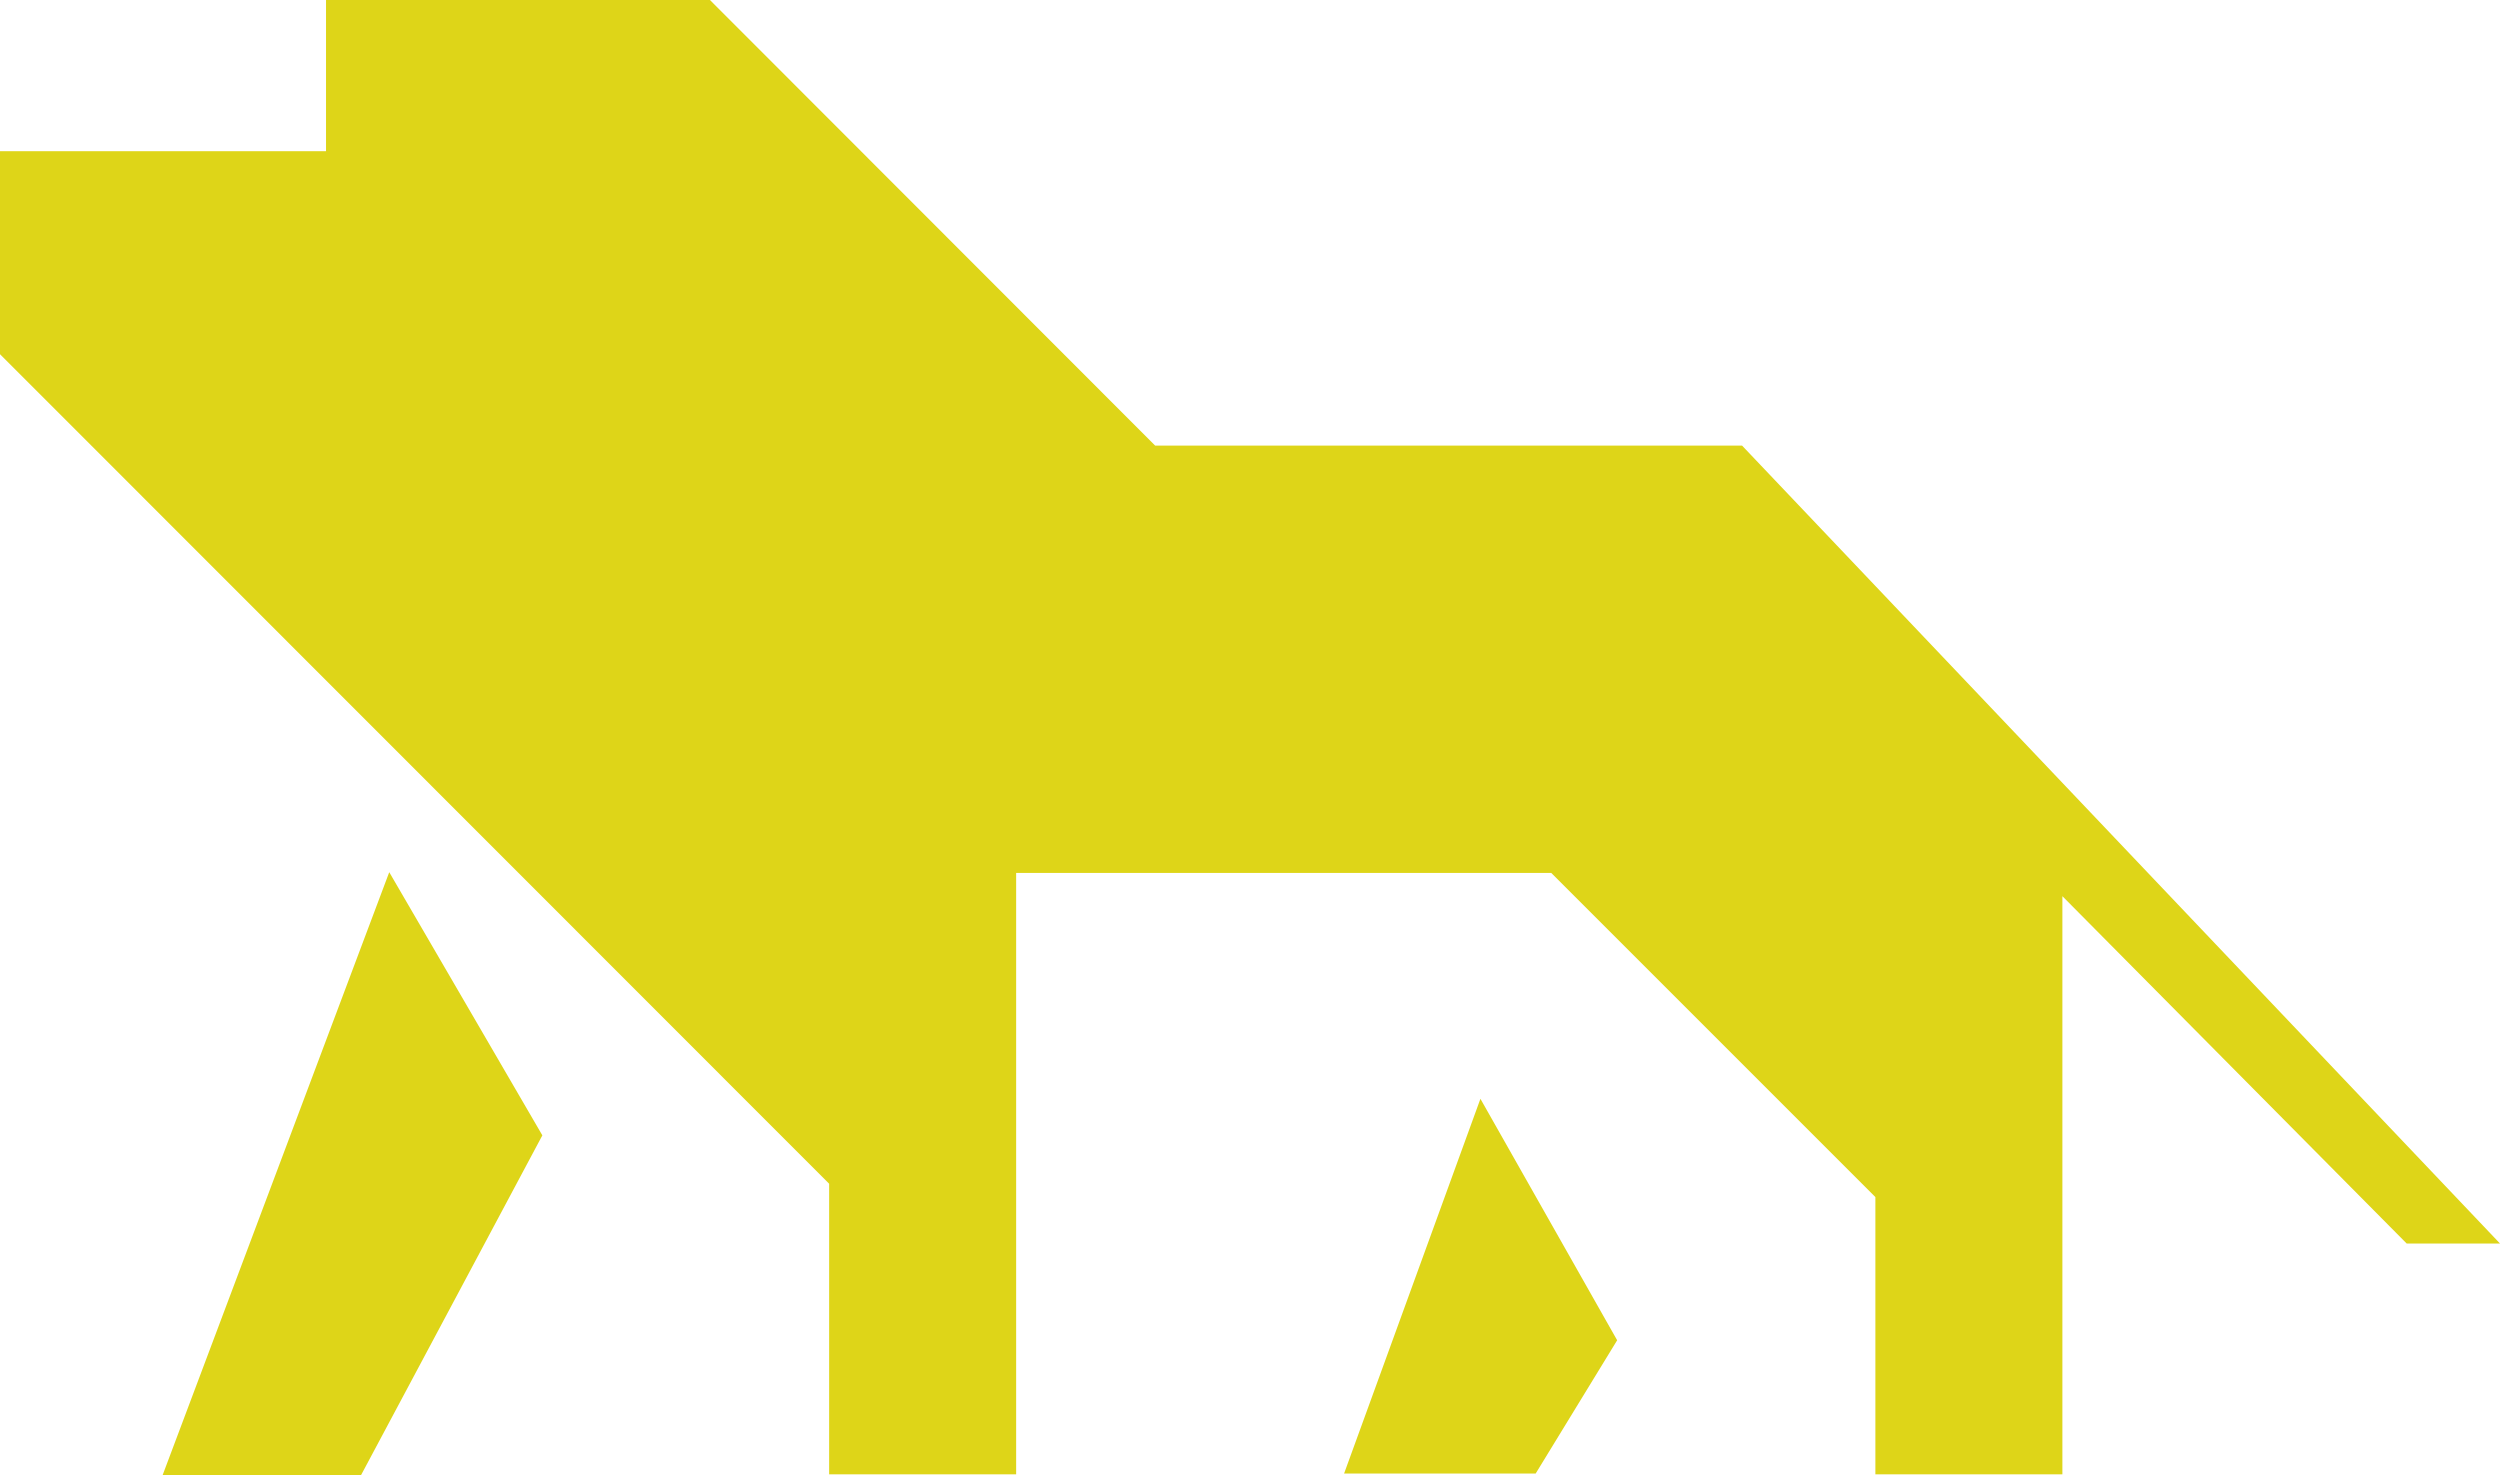 <svg xmlns="http://www.w3.org/2000/svg" version="1.1" xmlns:xlink="http://www.w3.org/1999/xlink" xmlns:svgjs="http://svgjs.dev/svgjs" width="65.64" height="38.73"><svg id="SvgjsSvg1018" xmlns="http://www.w3.org/2000/svg" viewBox="0 0 65.64 38.73">
  <defs>
    <style>
      .cls-1 {
        fill: #ded518;
      }
    </style>
  </defs>
  <g id="SvgjsG1017" data-name="Vrstva_2">
    <g id="SvgjsG1016">
      <polygon class="cls-1" points="8.56 0 8.56 3.97 0 3.97 0 9.3 21.77 31.08 21.77 38.71 26.68 38.71 26.68 22.92 40.73 22.92 49.24 31.43 49.24 38.71 54.15 38.71 54.15 23.53 63.19 32.65 65.64 32.65 45.74 11.7 44.22 11.7 35.2 11.7 30.33 11.7 18.64 0 8.56 0"></polygon>
      <polygon class="cls-1" points="10.22 22.9 4.27 38.73 9.48 38.73 14.24 29.81 10.22 22.9"></polygon>
      <polygon class="cls-1" points="38.87 28.85 35.29 38.69 40.32 38.69 42.46 35.19 38.87 28.85"></polygon>
    </g>
  </g>
</svg><style>@media (prefers-color-scheme: light) { :root { filter: none; } }
@media (prefers-color-scheme: dark) { :root { filter: none; } }
</style></svg>